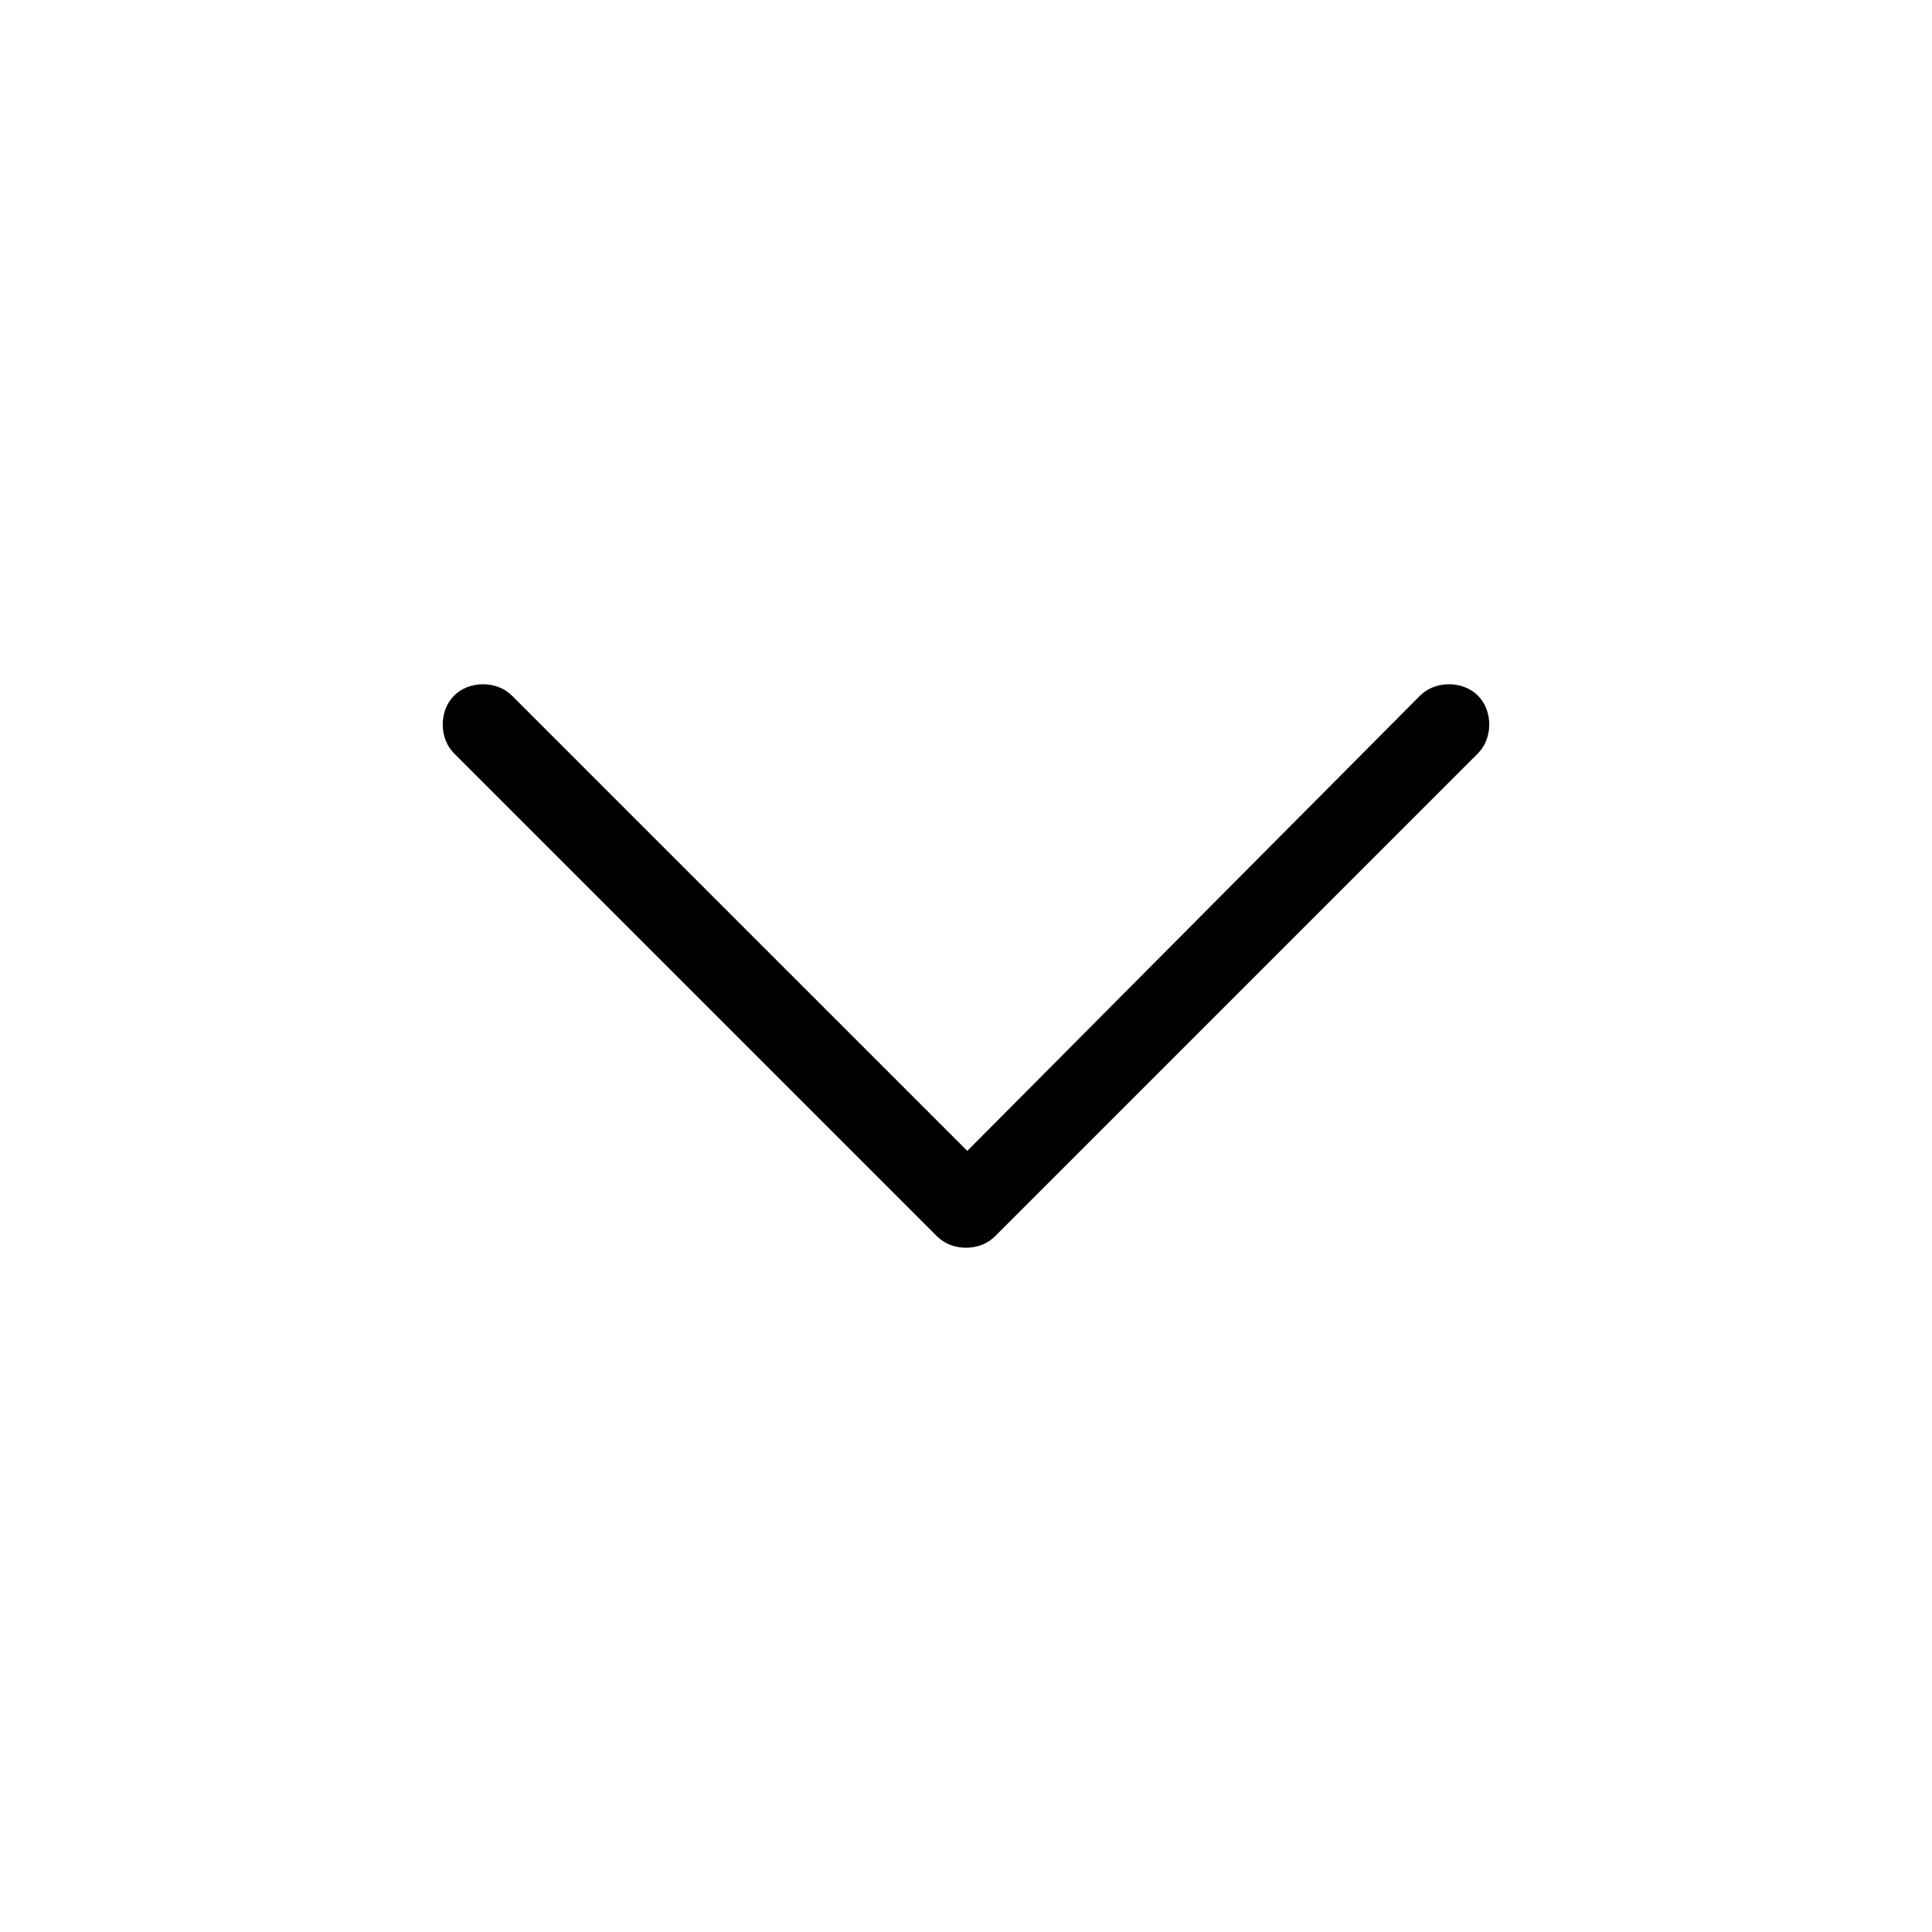 <?xml version="1.0" encoding="utf-8"?>
<svg xmlns="http://www.w3.org/2000/svg" fill="none" height="100%" overflow="visible" preserveAspectRatio="none" style="display: block;" viewBox="0 0 24 24" width="100%">
<g id="caret-down">
<path d="M12.359 15.359C12.172 15.547 11.828 15.547 11.641 15.359L5.641 9.359C5.453 9.172 5.453 8.828 5.641 8.641C5.828 8.453 6.172 8.453 6.359 8.641L12.016 14.297L17.641 8.641C17.828 8.453 18.172 8.453 18.359 8.641C18.547 8.828 18.547 9.172 18.359 9.359L12.359 15.359Z" fill="black" id="chevron-down"/>
</g>
</svg>